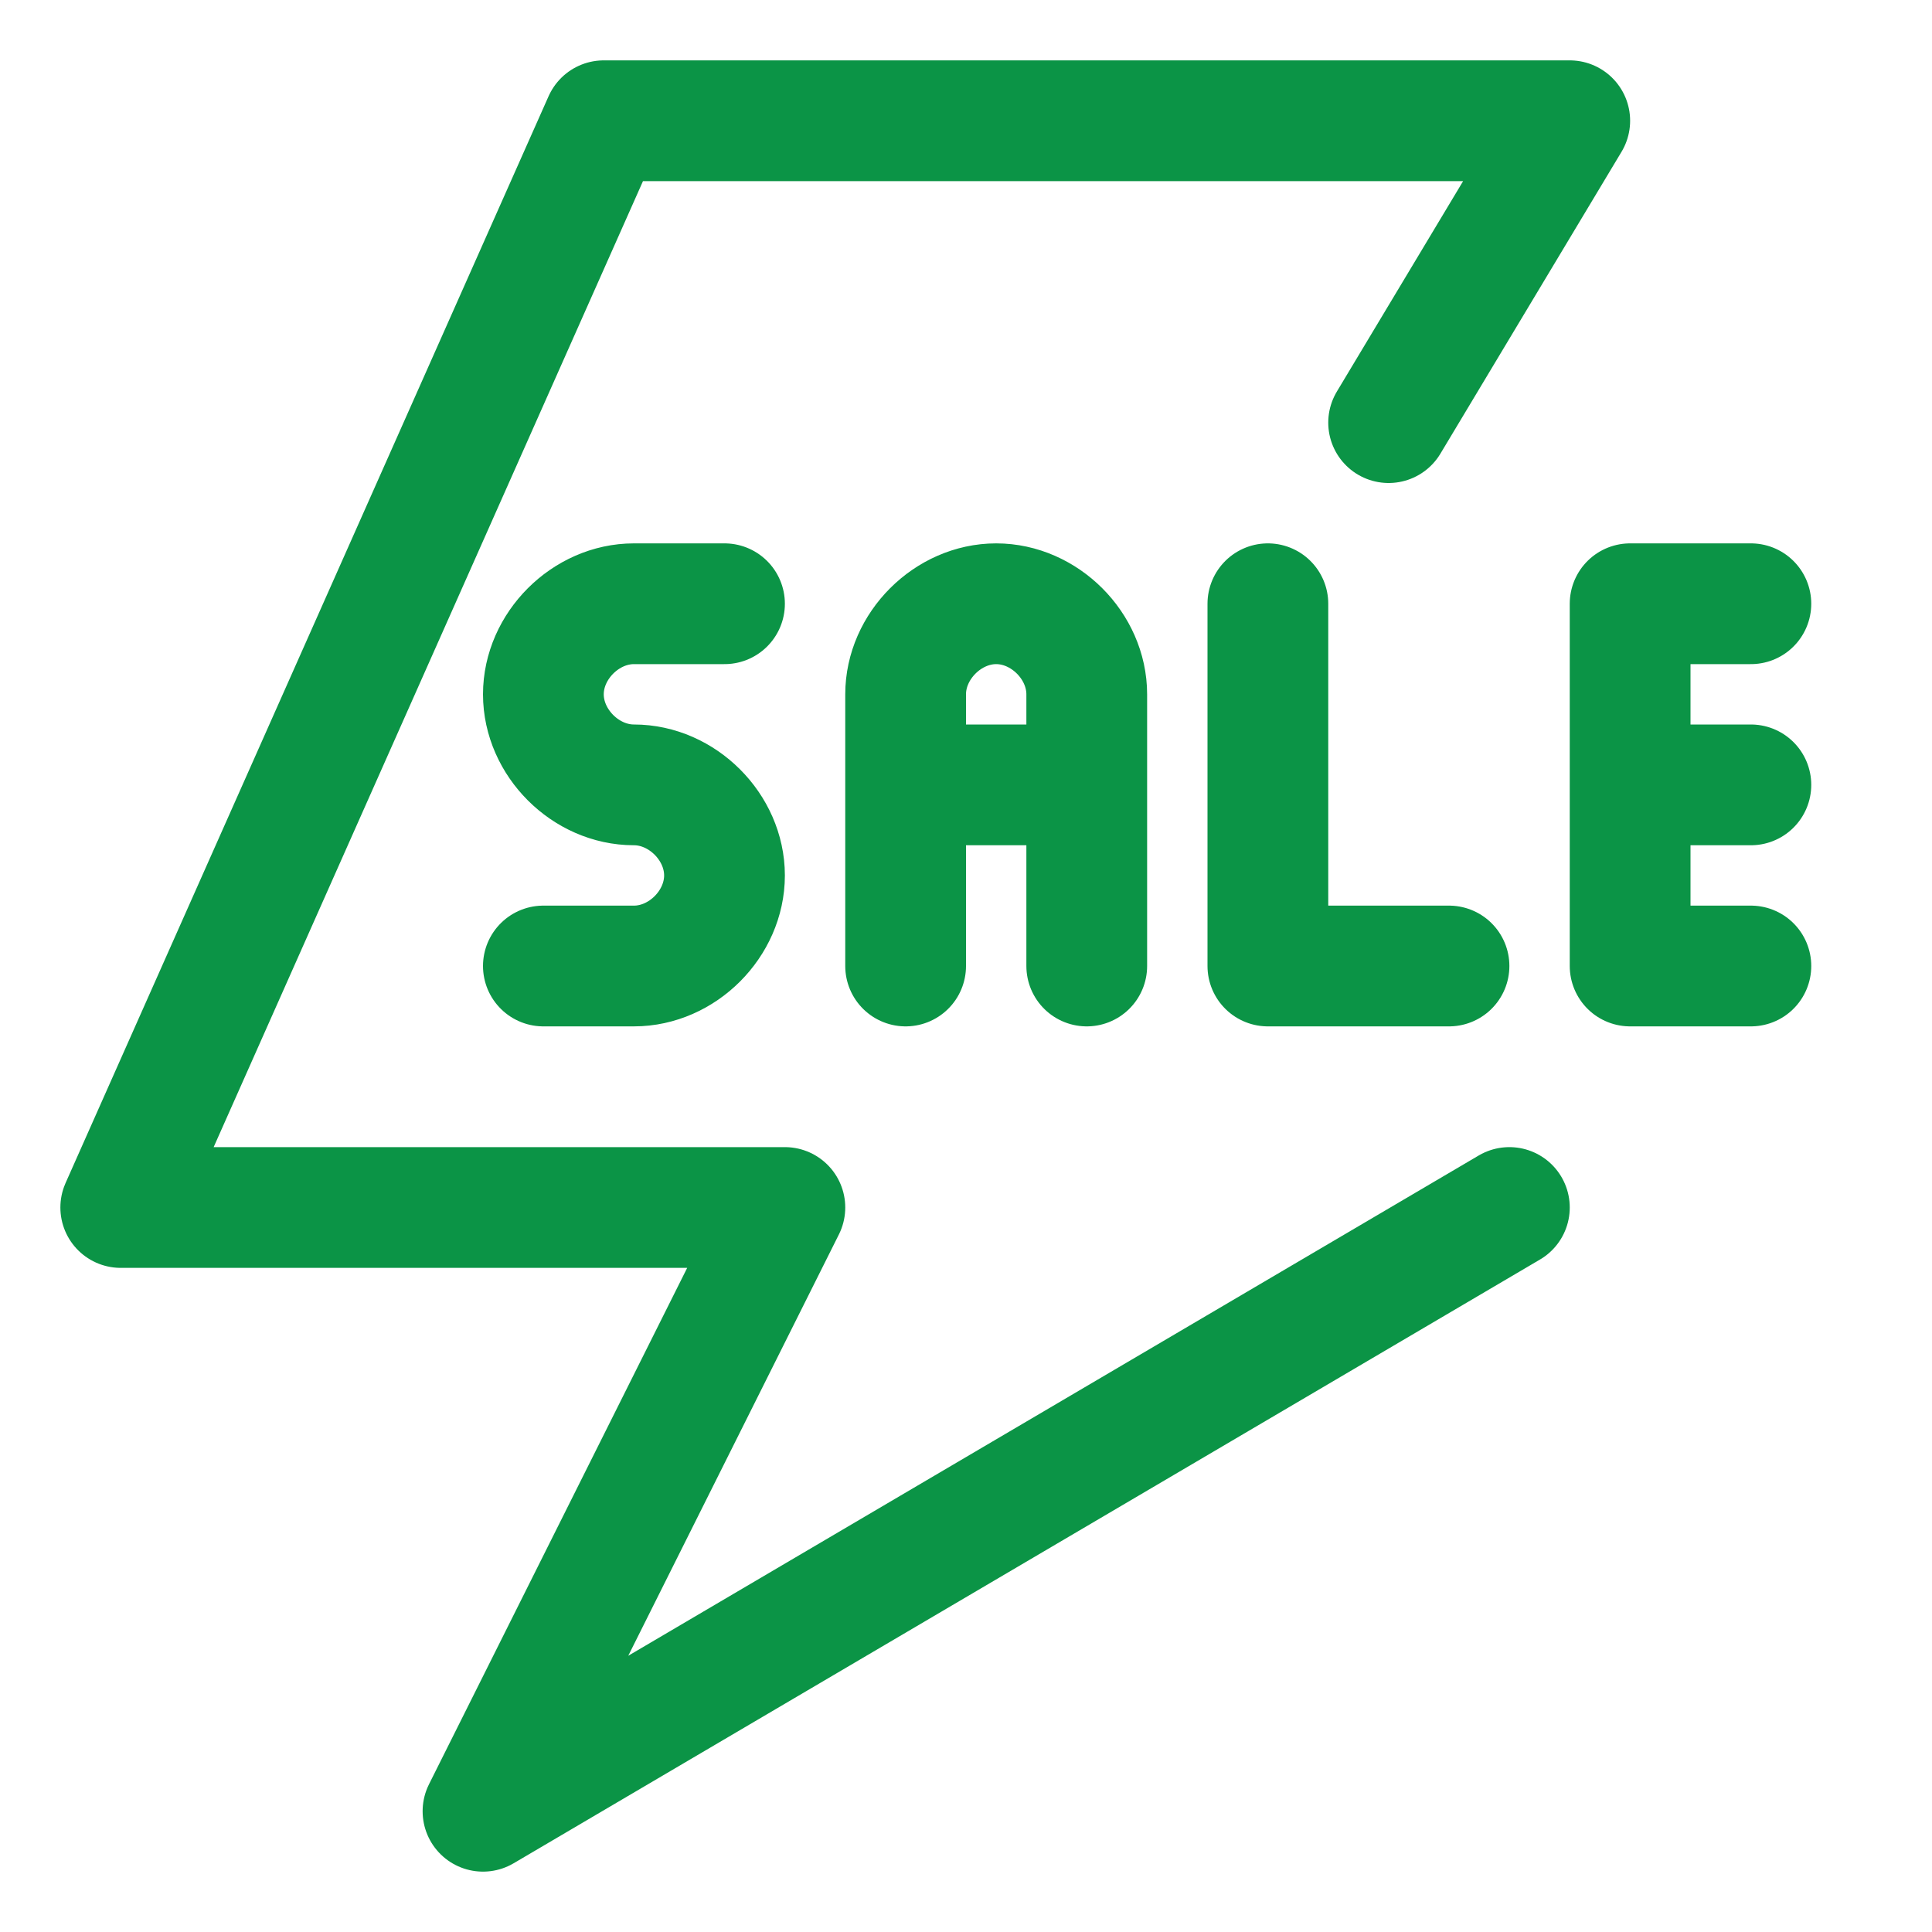 <svg viewBox="0 0 32 32" xml:space="preserve" xmlns="http://www.w3.org/2000/svg"><g fill="none" stroke="#0b9446" stroke-linecap="round" stroke-linejoin="round" stroke-miterlimit="10" stroke-width="2" class="stroke-000000"><path d="M12 10h-1.5c-.8 0-1.5.7-1.5 1.5v0c0 .8.7 1.5 1.5 1.5h0c.8 0 1.5.7 1.5 1.5v0c0 .8-.7 1.5-1.5 1.5H9M15 16v-4.5c0-.8.7-1.5 1.5-1.5h0c.8 0 1.5.7 1.5 1.5V16M15 13h3M21 10v6h3M29 10h-2v6h2M29 13h-2"></path><path d="M25 20 8 30l5-10H2l8-18h16l-3 5"></path></g></svg>
